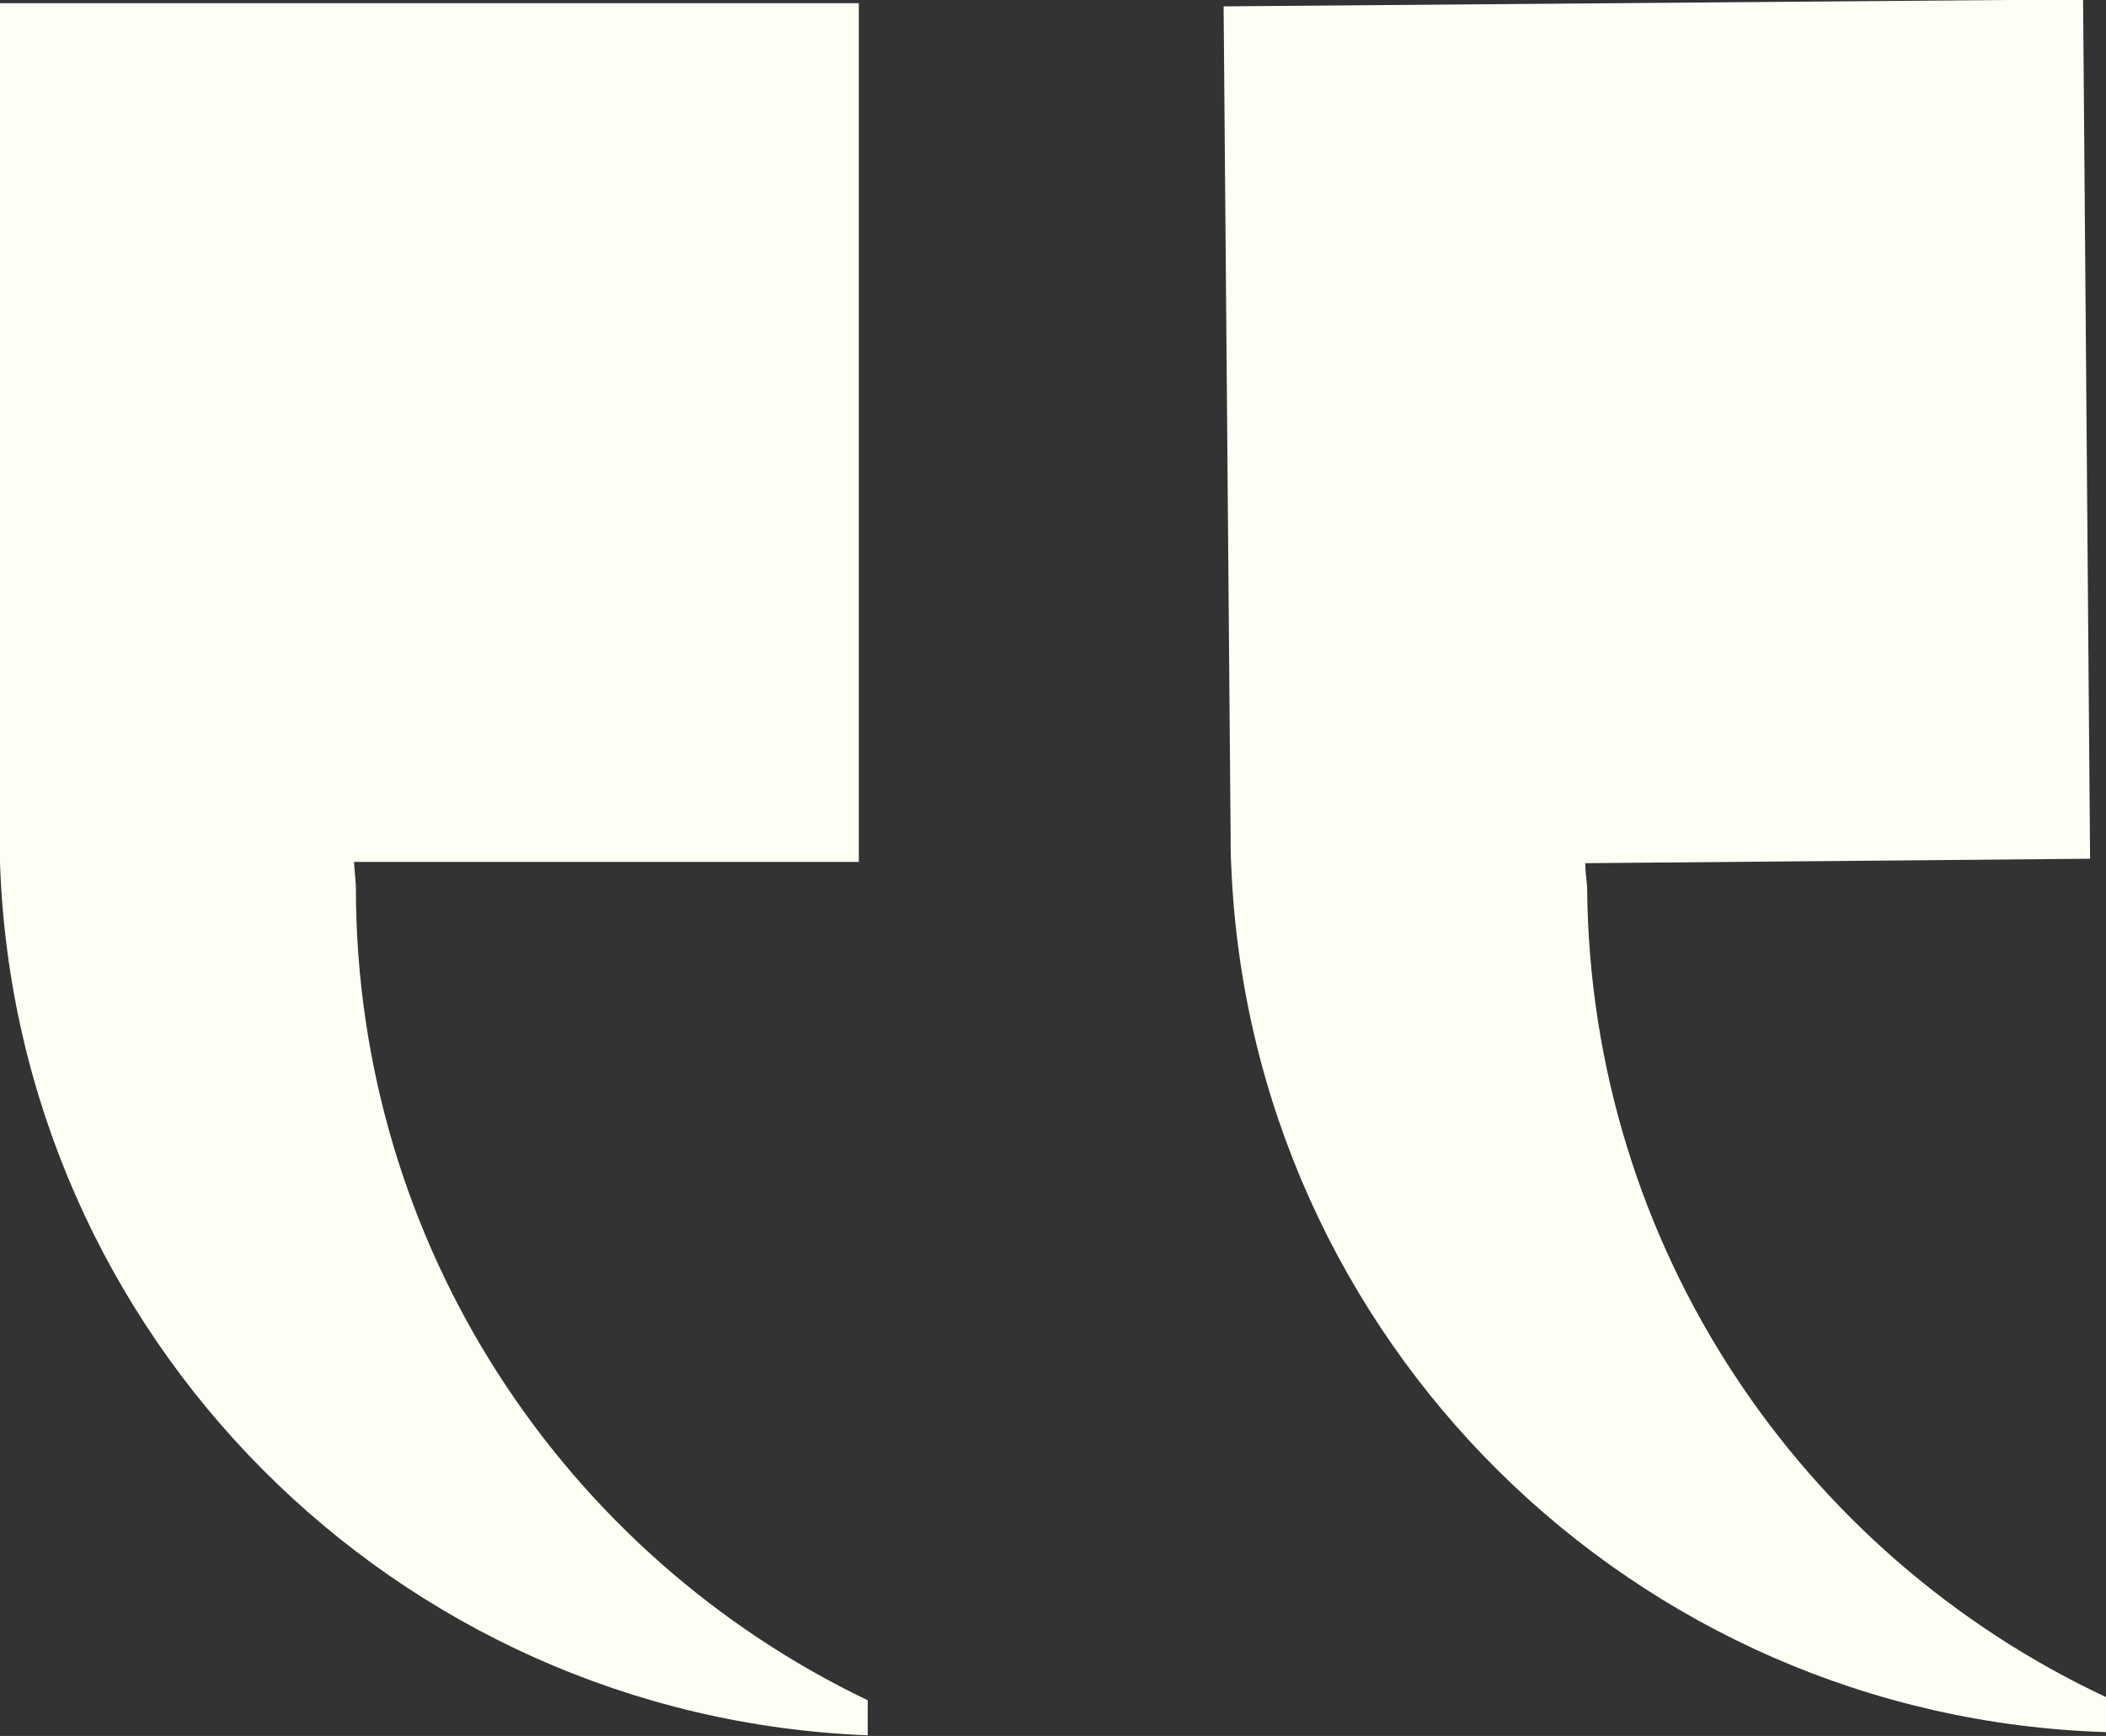 <?xml version="1.0" encoding="UTF-8"?><svg id="Layer_1" xmlns="http://www.w3.org/2000/svg" viewBox="0 0 33.08 27.27"><rect x="0" y="0" width="33.08" height="27.27" fill="#333333" stroke="none"/><defs><style>.cls-1{fill:#fffef5;}</style></defs><path class="cls-1" d="M19.22.11l.11,13.01c0,.17,0,.33.01.49.31,7.43,6.31,13.37,13.74,13.6v-.55c-4.78-2.24-8.1-7.07-8.15-12.7v-.03c-.01-.12-.03-.25-.03-.37l7.93-.07-.11-13.5-13.5.11Z"/><path class="cls-1" d="M0,.05v13.01c0,.17,0,.33,0,.49.25,7.43,6.2,13.42,13.63,13.71v-.55c-4.76-2.28-8.04-7.14-8.04-12.77v-.03c-.01-.12-.02-.25-.03-.37h7.93V.05H0Z"/></svg>